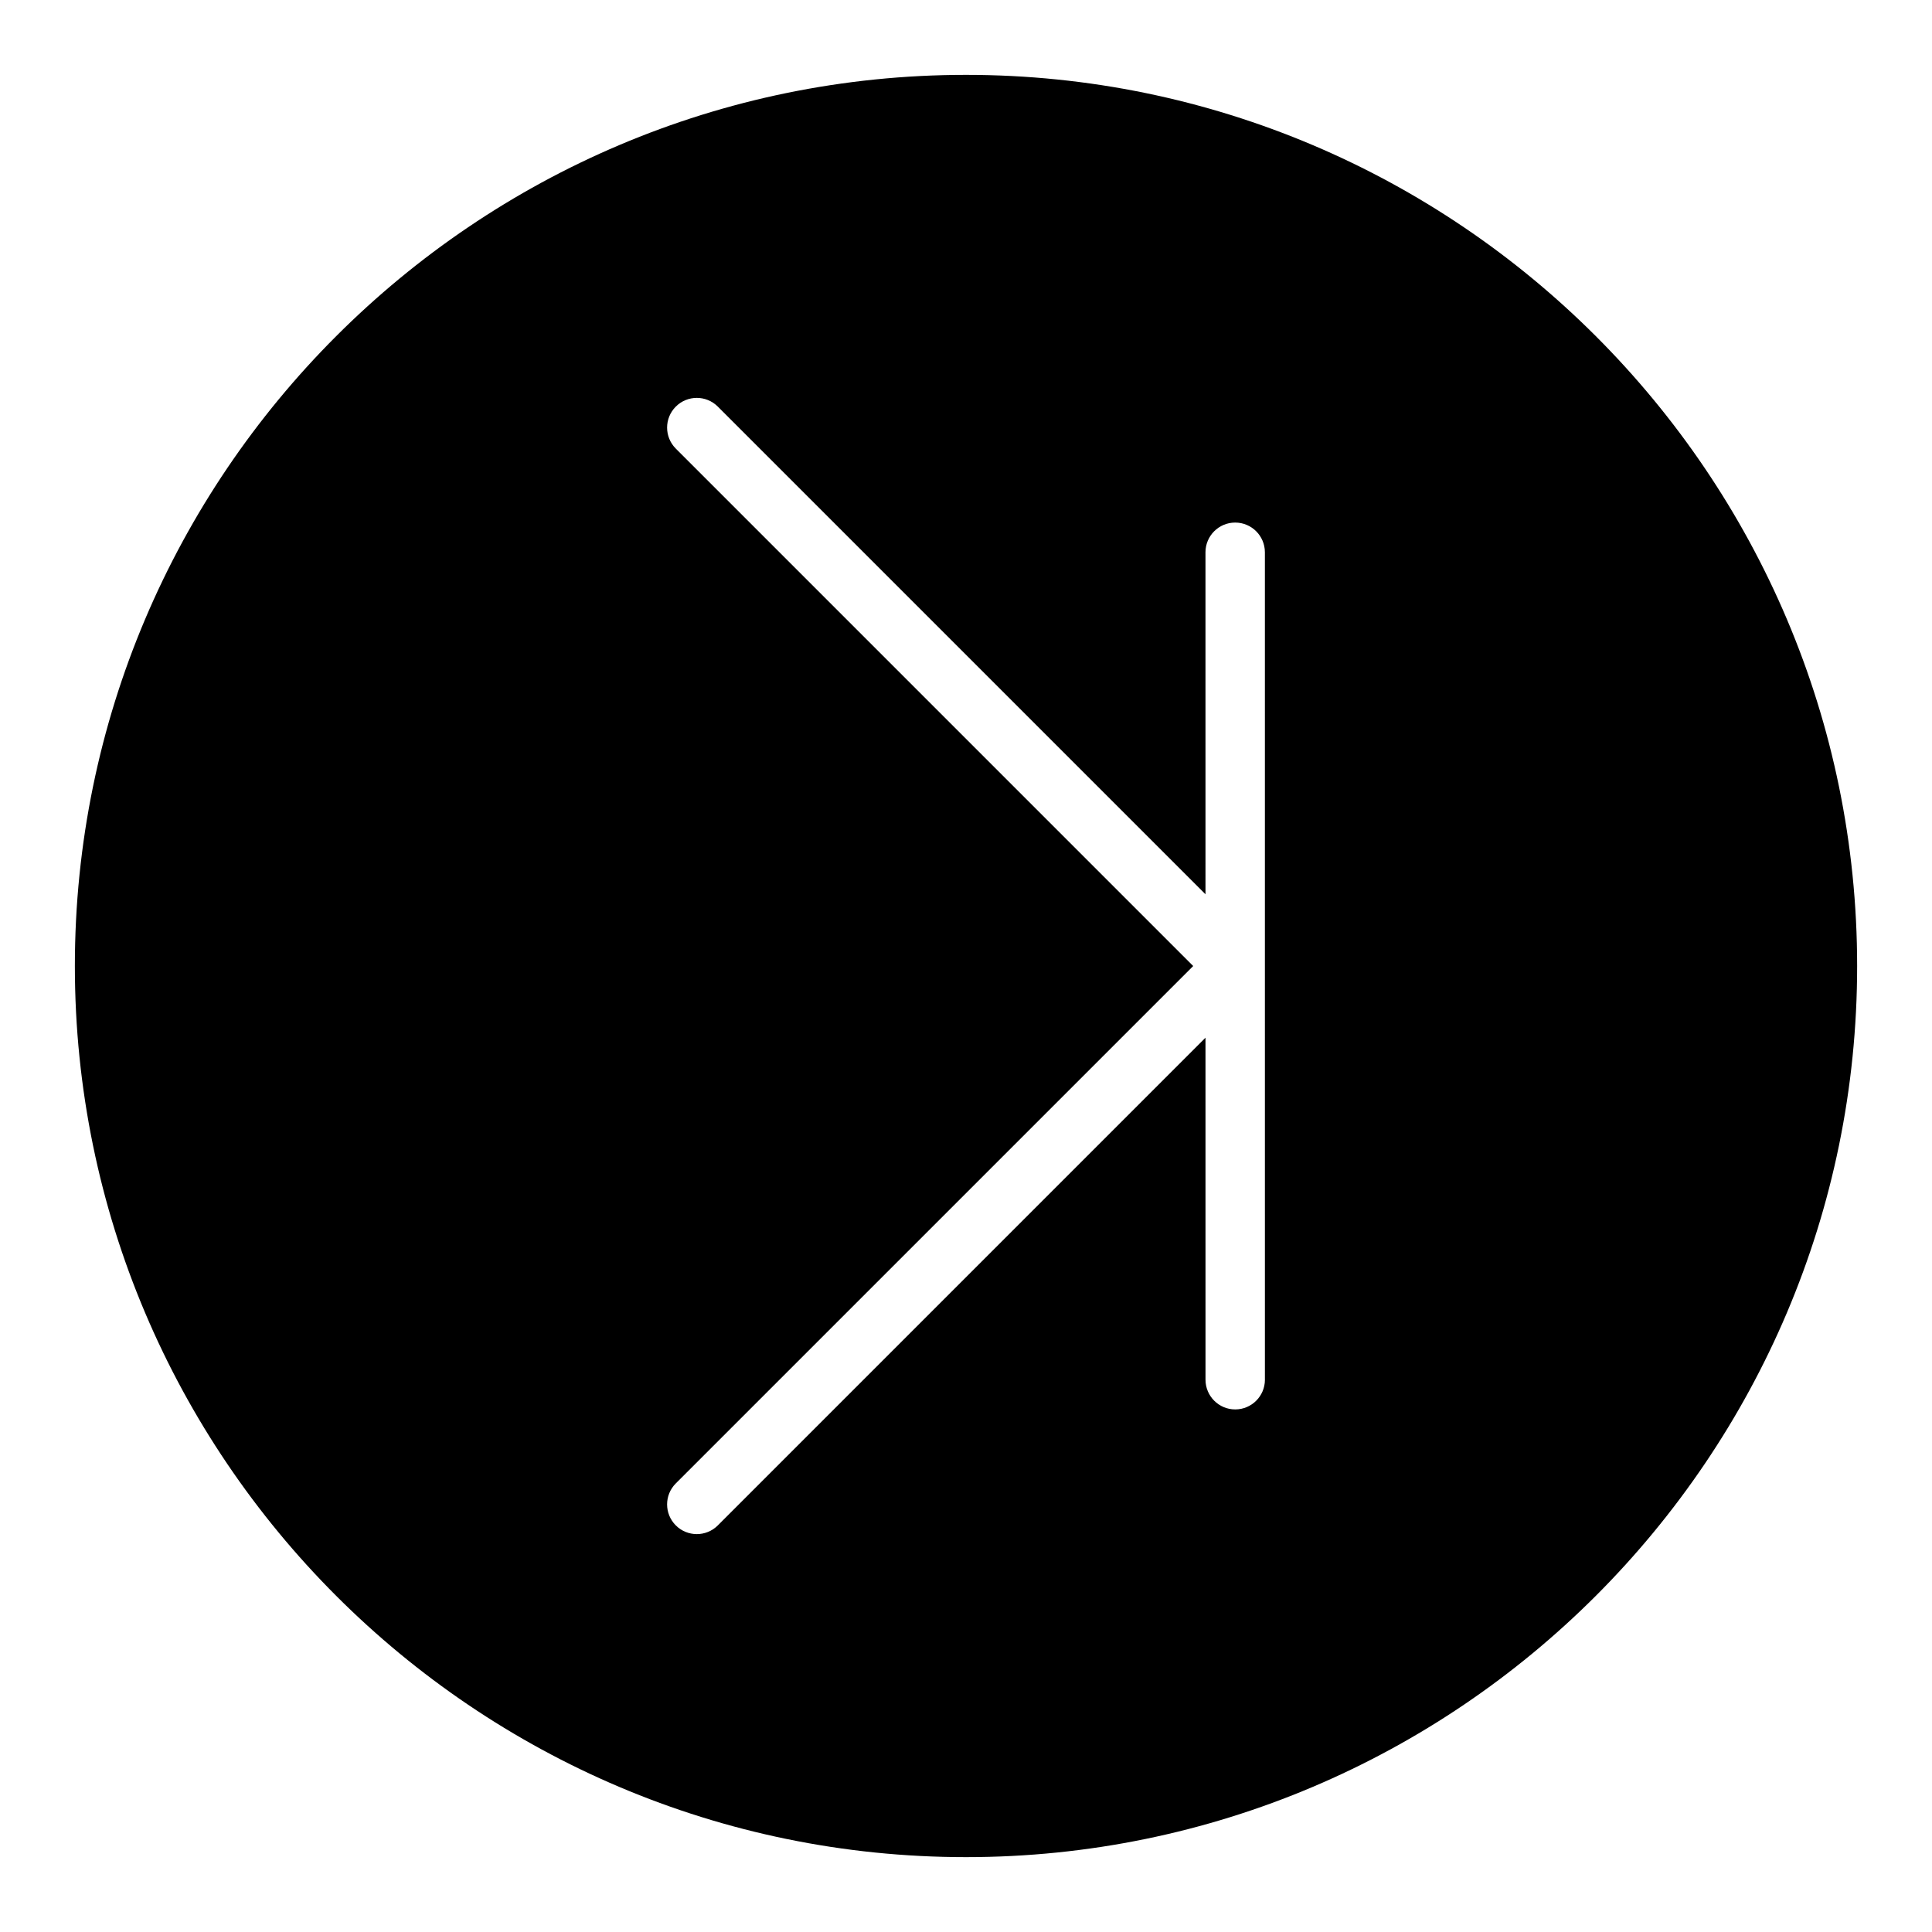 <?xml version="1.0" encoding="UTF-8"?>
<!-- Uploaded to: SVG Repo, www.svgrepo.com, Generator: SVG Repo Mixer Tools -->
<svg fill="#000000" width="800px" height="800px" version="1.1" viewBox="144 144 512 512" xmlns="http://www.w3.org/2000/svg">
 <path d="m400 163.84c-130.22 0-236.16 105.95-236.16 236.16s105.94 236.16 236.16 236.16 236.16-105.94 236.16-236.16c0.004-130.22-105.94-236.16-236.16-236.16zm79.215 345.8c0 4.344-3.527 7.871-7.871 7.871s-7.871-3.527-7.871-7.871l-0.004-90.641-129.24 129.25c-1.535 1.535-3.551 2.305-5.566 2.305s-4.031-0.77-5.566-2.305c-3.078-3.078-3.078-8.055 0-11.133l137.11-137.11-137.11-137.12c-3.078-3.078-3.078-8.055 0-11.133s8.055-3.078 11.133 0l129.24 129.24-0.004-90.637c0-4.344 3.527-7.871 7.871-7.871s7.871 3.527 7.871 7.871l0.004 219.29z"/>
</svg>